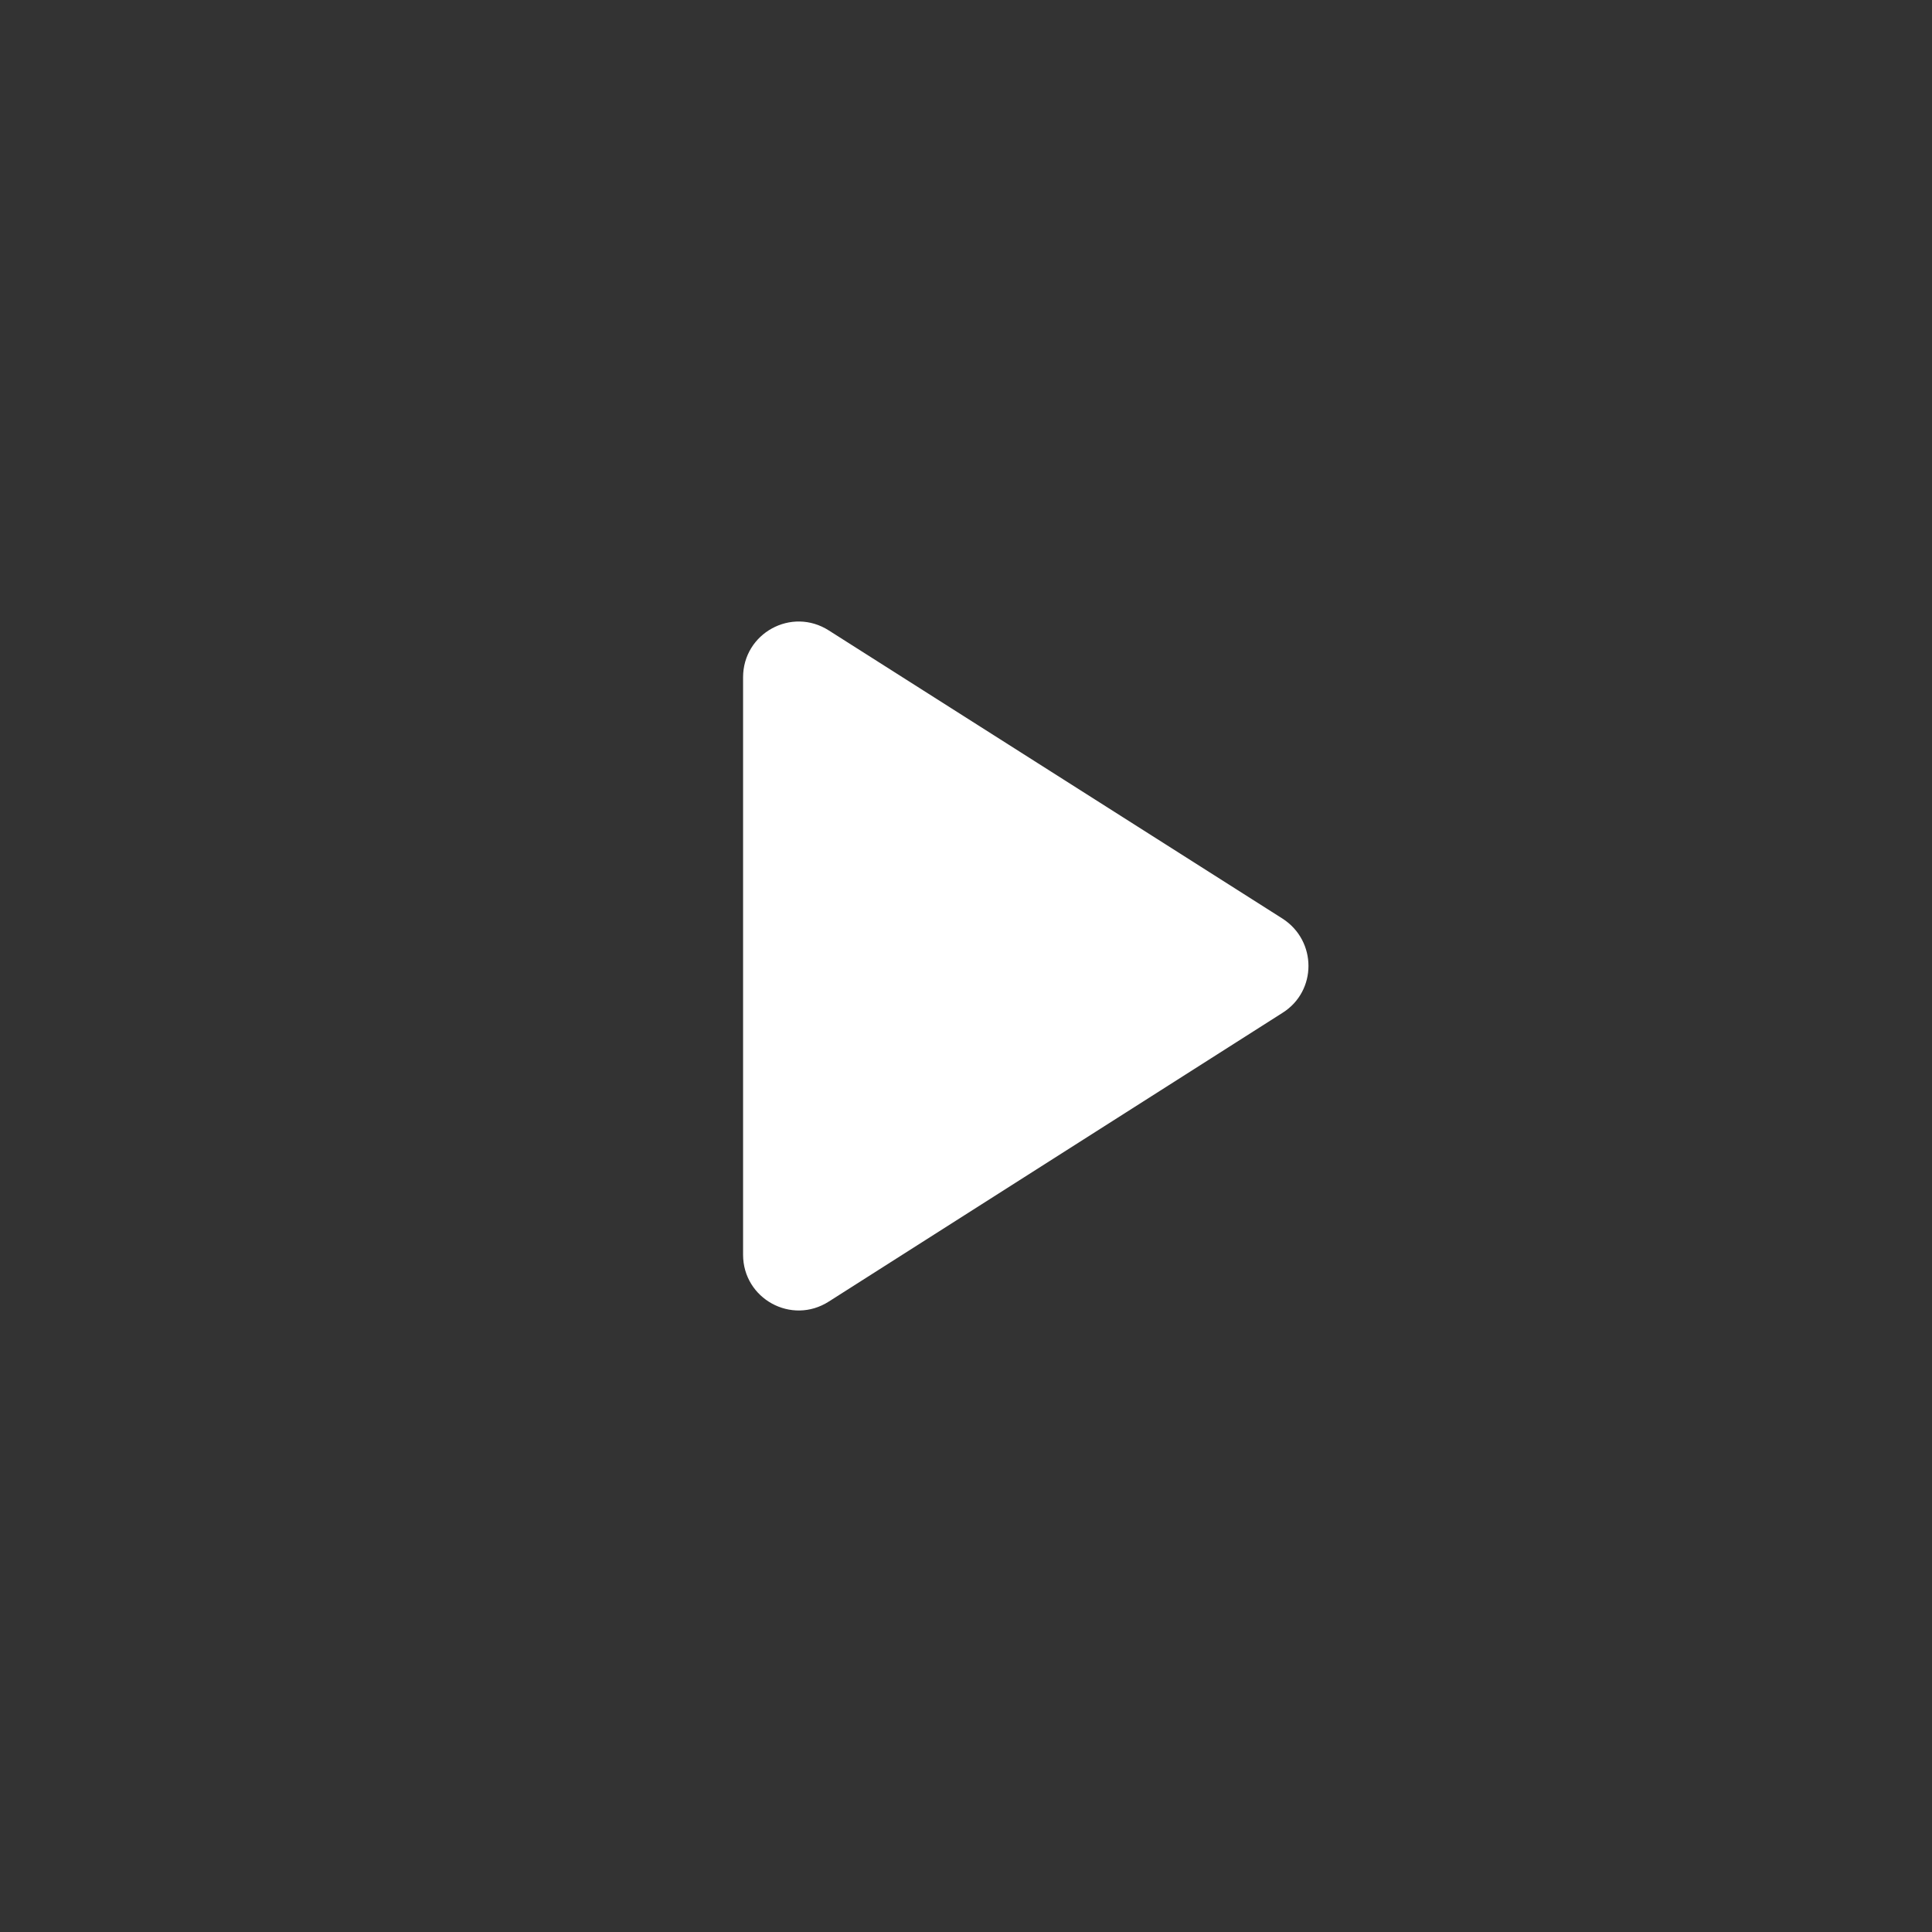 <svg width="100%" height="100%" viewBox="0 0 52 52" fill="none" xmlns="http://www.w3.org/2000/svg">
<rect x="0" y="0" width="52" height="52" fill="#333333" stroke="none"/>
<path d="M20 18.23V33.77C20 34.955 21.305 35.675 22.31 35.03L34.52 27.26C35.45 26.675 35.45 25.325 34.52 24.725L22.31 16.97C21.305 16.325 20 17.045 20 18.23Z" fill="white"/>
</svg>
